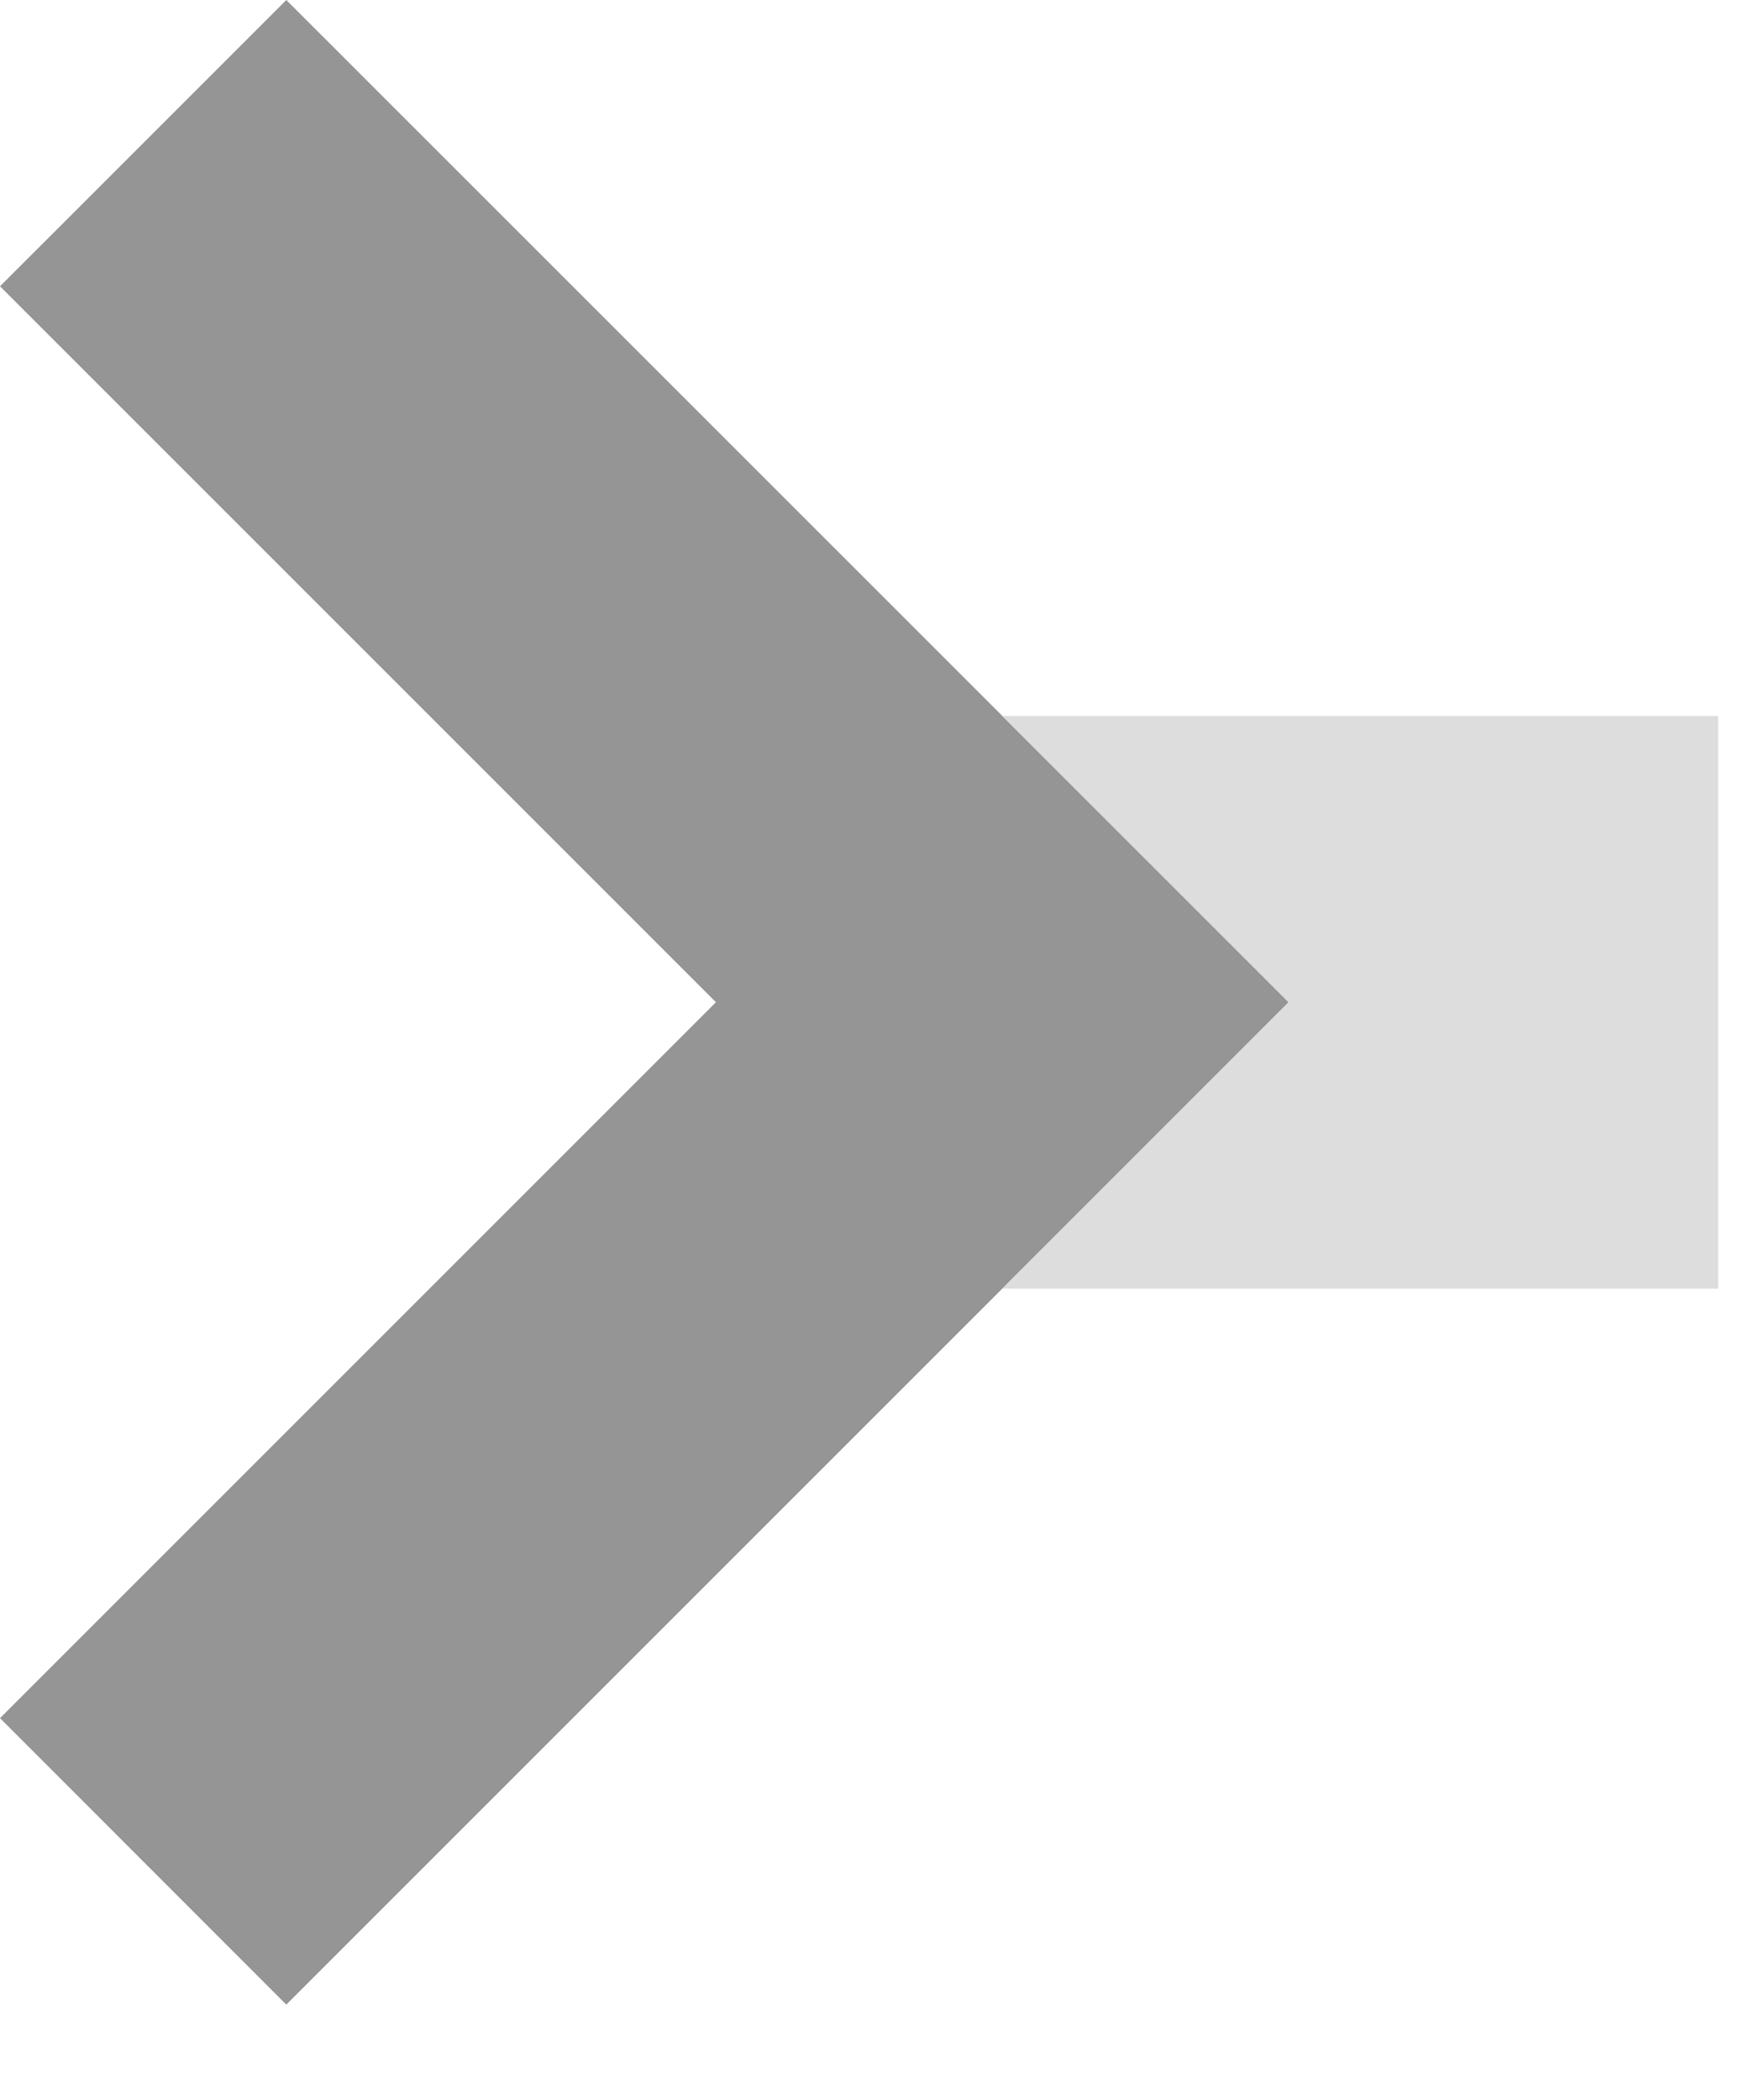 <?xml version="1.0" encoding="utf-8"?>
<svg xmlns="http://www.w3.org/2000/svg" fill="none" height="100%" overflow="visible" preserveAspectRatio="none" style="display: block;" viewBox="0 0 10 12" width="100%">
<g id="Group 4554">
<path clip-rule="evenodd" d="M4.091 5.727L0 1.636L1.636 4.88281e-05L7.364 5.727L1.636 11.455L0 9.818L4.091 5.727Z" fill="#959595" fill-rule="evenodd" id="icon"/>
<path clip-rule="evenodd" d="M7.363 5.727L5.727 4.091H9.818V7.364H5.727L7.363 5.727Z" fill="#DDDDDD" fill-rule="evenodd" id="icon_2"/>
</g>
</svg>
